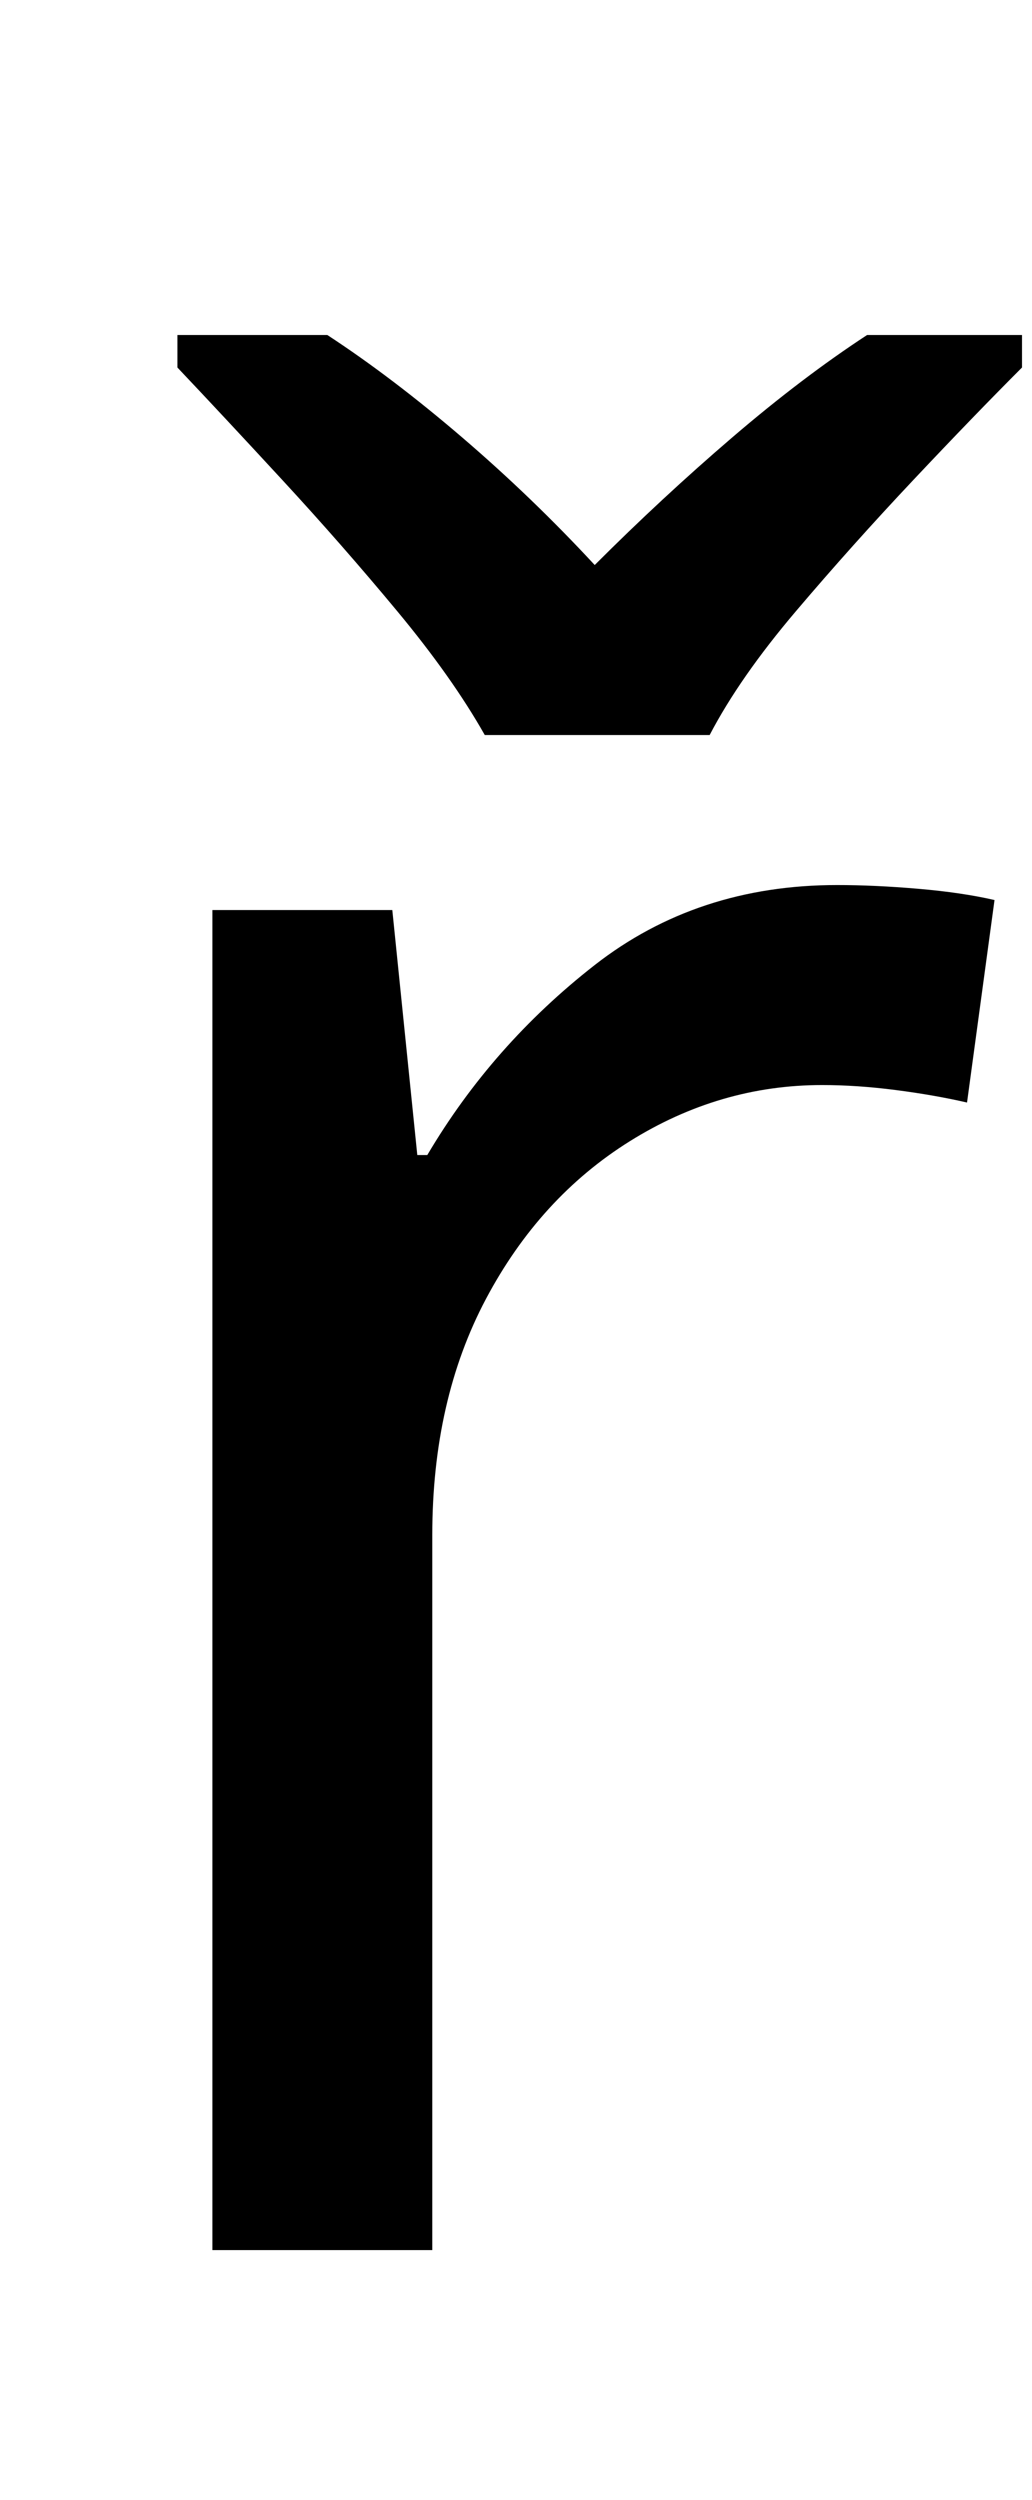 <svg xmlns="http://www.w3.org/2000/svg" id="U0159" viewBox="0 0 413 1000"><path transform="translate(0, 900) scale(1,-1)" d="M335 546L335 546Q350 546 367.50 544.50Q385 543 398 540L398 540L387 459Q374 462 358.50 464Q343 466 329 466L329 466Q288 466 252 443.50Q216 421 194.50 380.50Q173 340 173 286L173 286L173 0L85 0L85 536L157 536L167 438L171 438Q197 482 238 514Q279 546 335 546ZM284 606L194 606Q181 629 159 655.50Q137 682 113 708Q89 734 71 753L71 753L71 766L131 766Q157 749 185 725Q213 701 238 674L238 674Q265 701 293 725Q321 749 347 766L347 766L409 766L409 753Q390 734 365.50 708Q341 682 318.50 655.50Q296 629 284 606L284 606Z"/></svg>